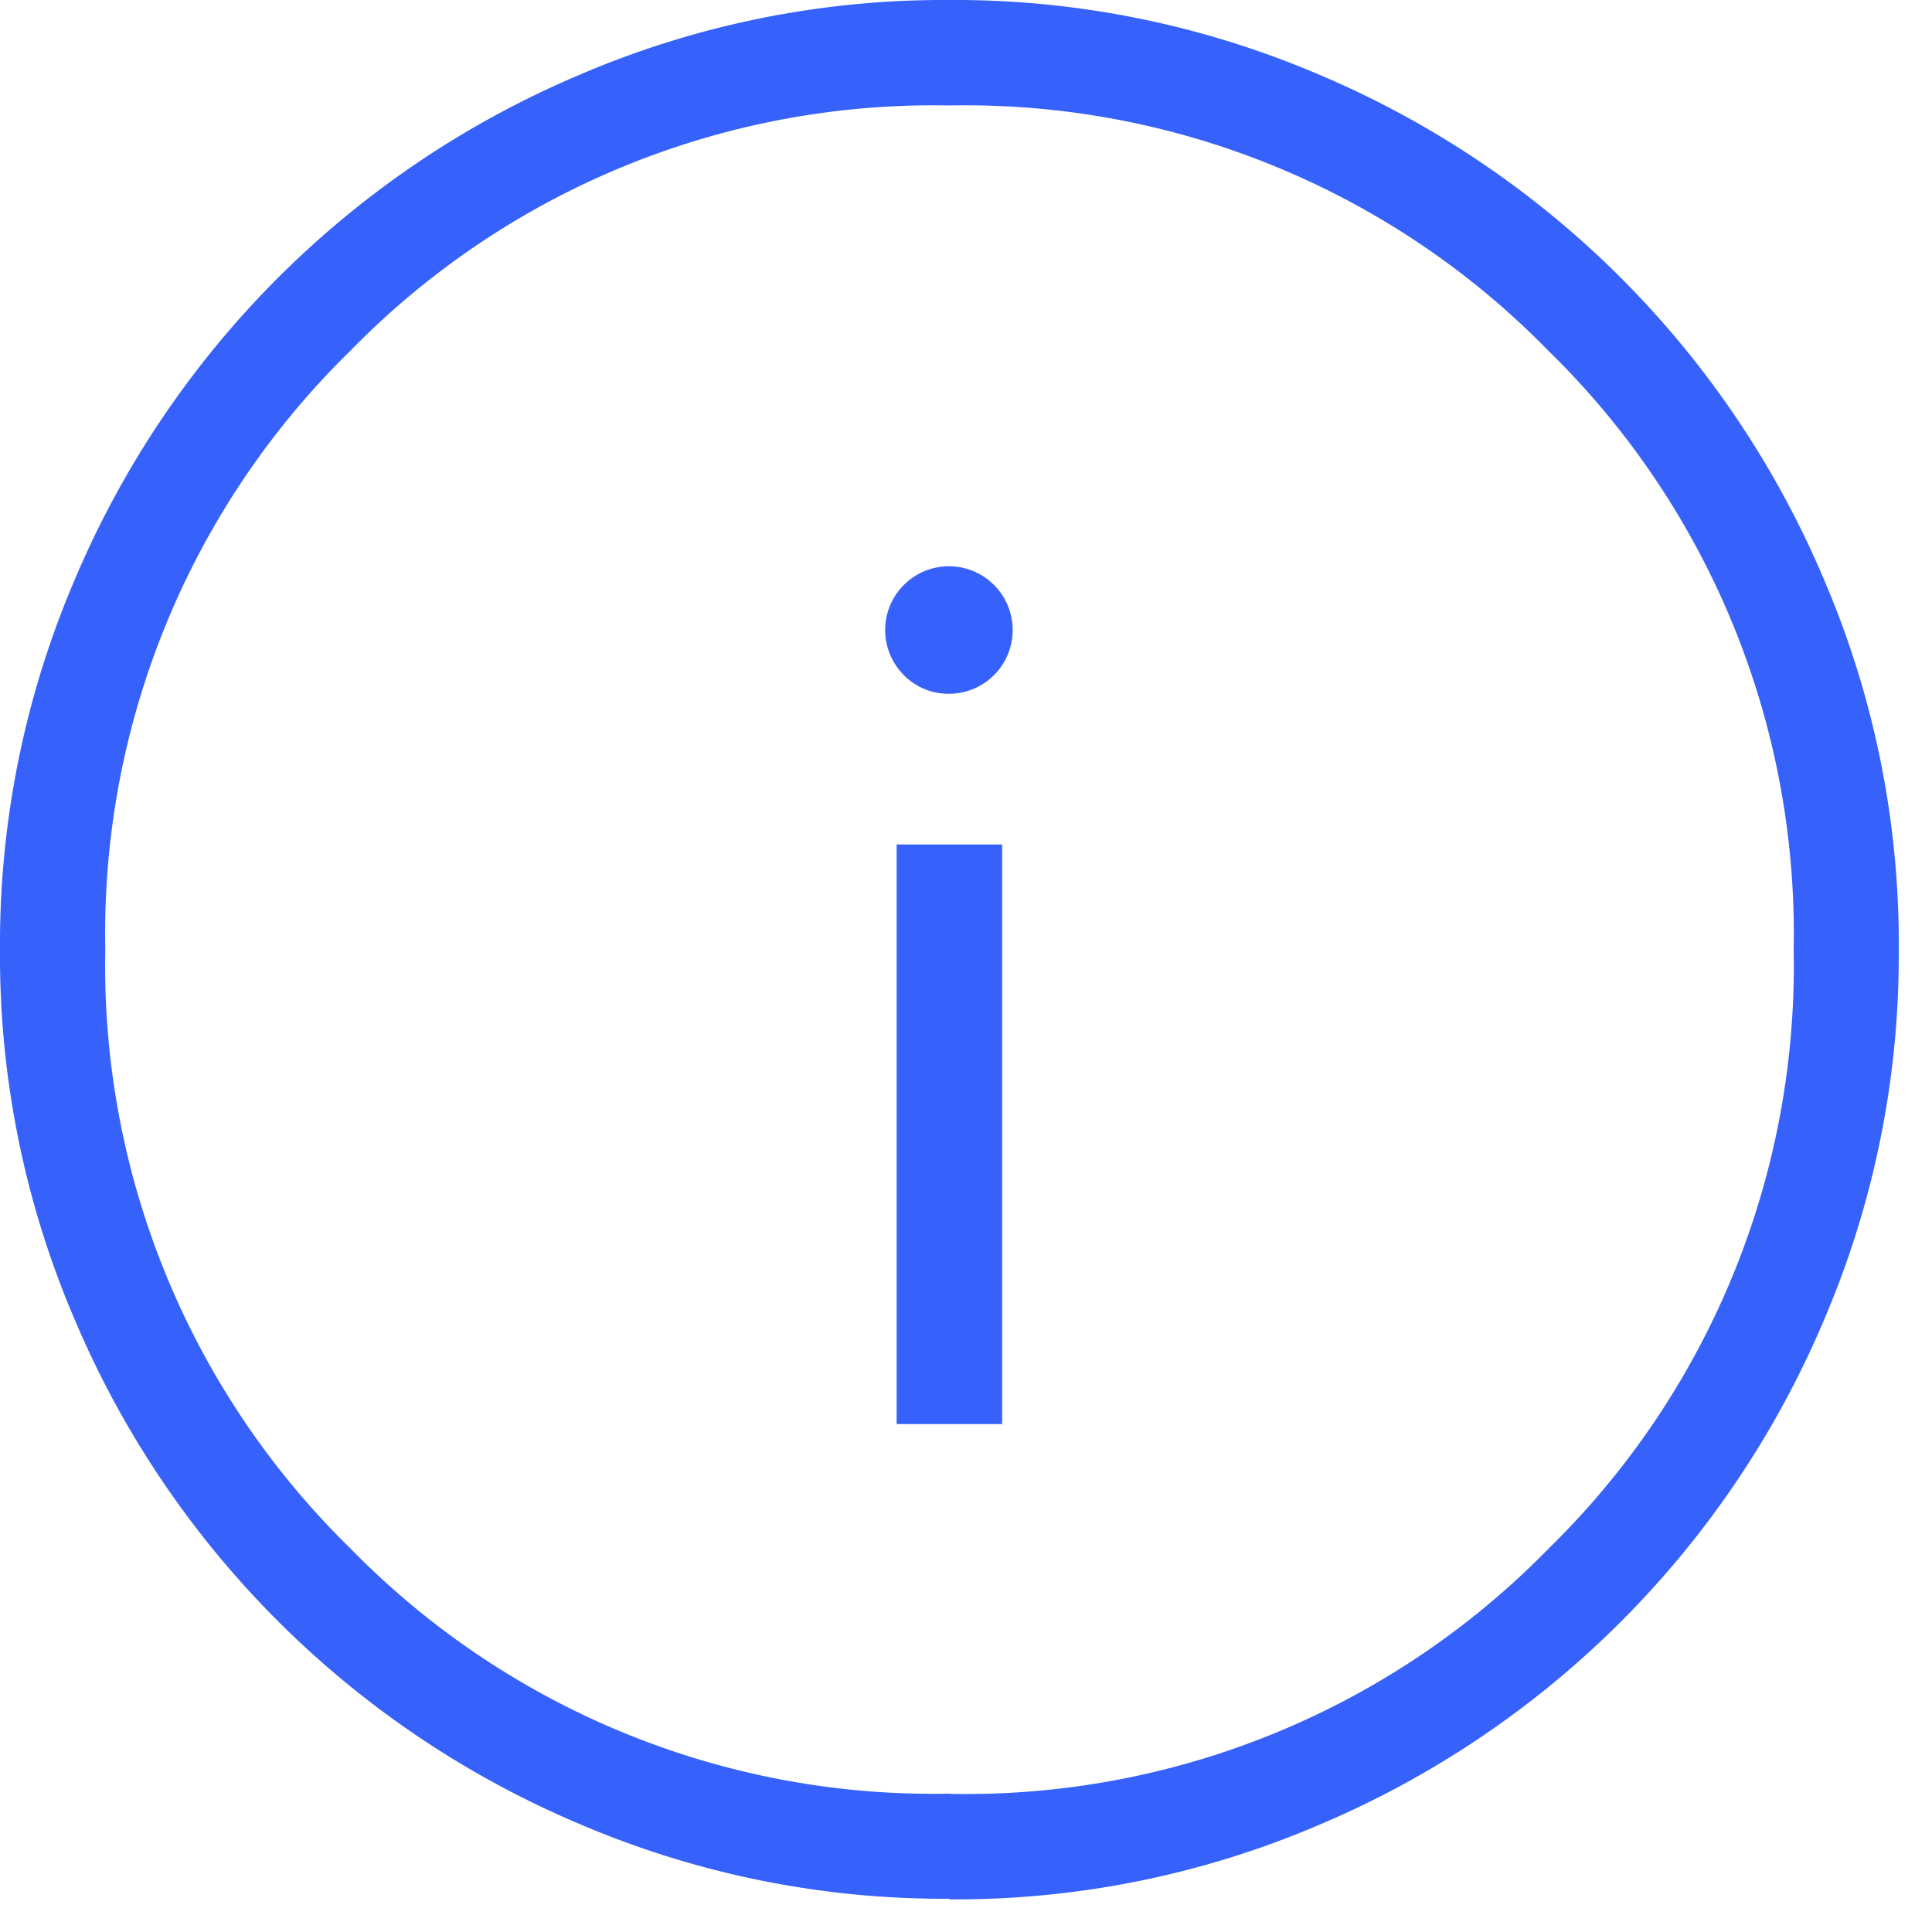 <svg id="Group_12462" data-name="Group 12462" xmlns="http://www.w3.org/2000/svg" xmlns:xlink="http://www.w3.org/1999/xlink" width="10" height="10" viewBox="0 0 10 10">
  <defs>
    <clipPath id="clip-path">
      <rect id="Rectangle_593" data-name="Rectangle 593" width="10" height="10" fill="#3661fb"/>
    </clipPath>
  </defs>
  <g id="Group_12461" data-name="Group 12461" clip-path="url(#clip-path)">
    <path id="Path_11463" data-name="Path 11463" d="M4.641,7.371h.546v-3H4.641Zm.273-3.78a.33.33,0,1,0-.239-.1.324.324,0,0,0,.239.1m0,6.237A4.793,4.793,0,0,1,3,9.441,4.911,4.911,0,0,1,.387,6.831,4.778,4.778,0,0,1,0,4.915,4.793,4.793,0,0,1,.387,3,4.911,4.911,0,0,1,3,.387,4.778,4.778,0,0,1,4.912,0,4.793,4.793,0,0,1,6.829.387,4.911,4.911,0,0,1,9.441,3a4.778,4.778,0,0,1,.387,1.916,4.793,4.793,0,0,1-.387,1.916,4.911,4.911,0,0,1-2.61,2.612,4.778,4.778,0,0,1-1.916.387m0-.546a4.216,4.216,0,0,0,3.1-1.269,4.216,4.216,0,0,0,1.269-3.1,4.216,4.216,0,0,0-1.269-3.1A4.216,4.216,0,0,0,4.914.546a4.216,4.216,0,0,0-3.1,1.269,4.216,4.216,0,0,0-1.269,3.1,4.216,4.216,0,0,0,1.269,3.1,4.216,4.216,0,0,0,3.1,1.269" transform="translate(0 0)" fill="#3661fb"/>
  </g>
</svg>
